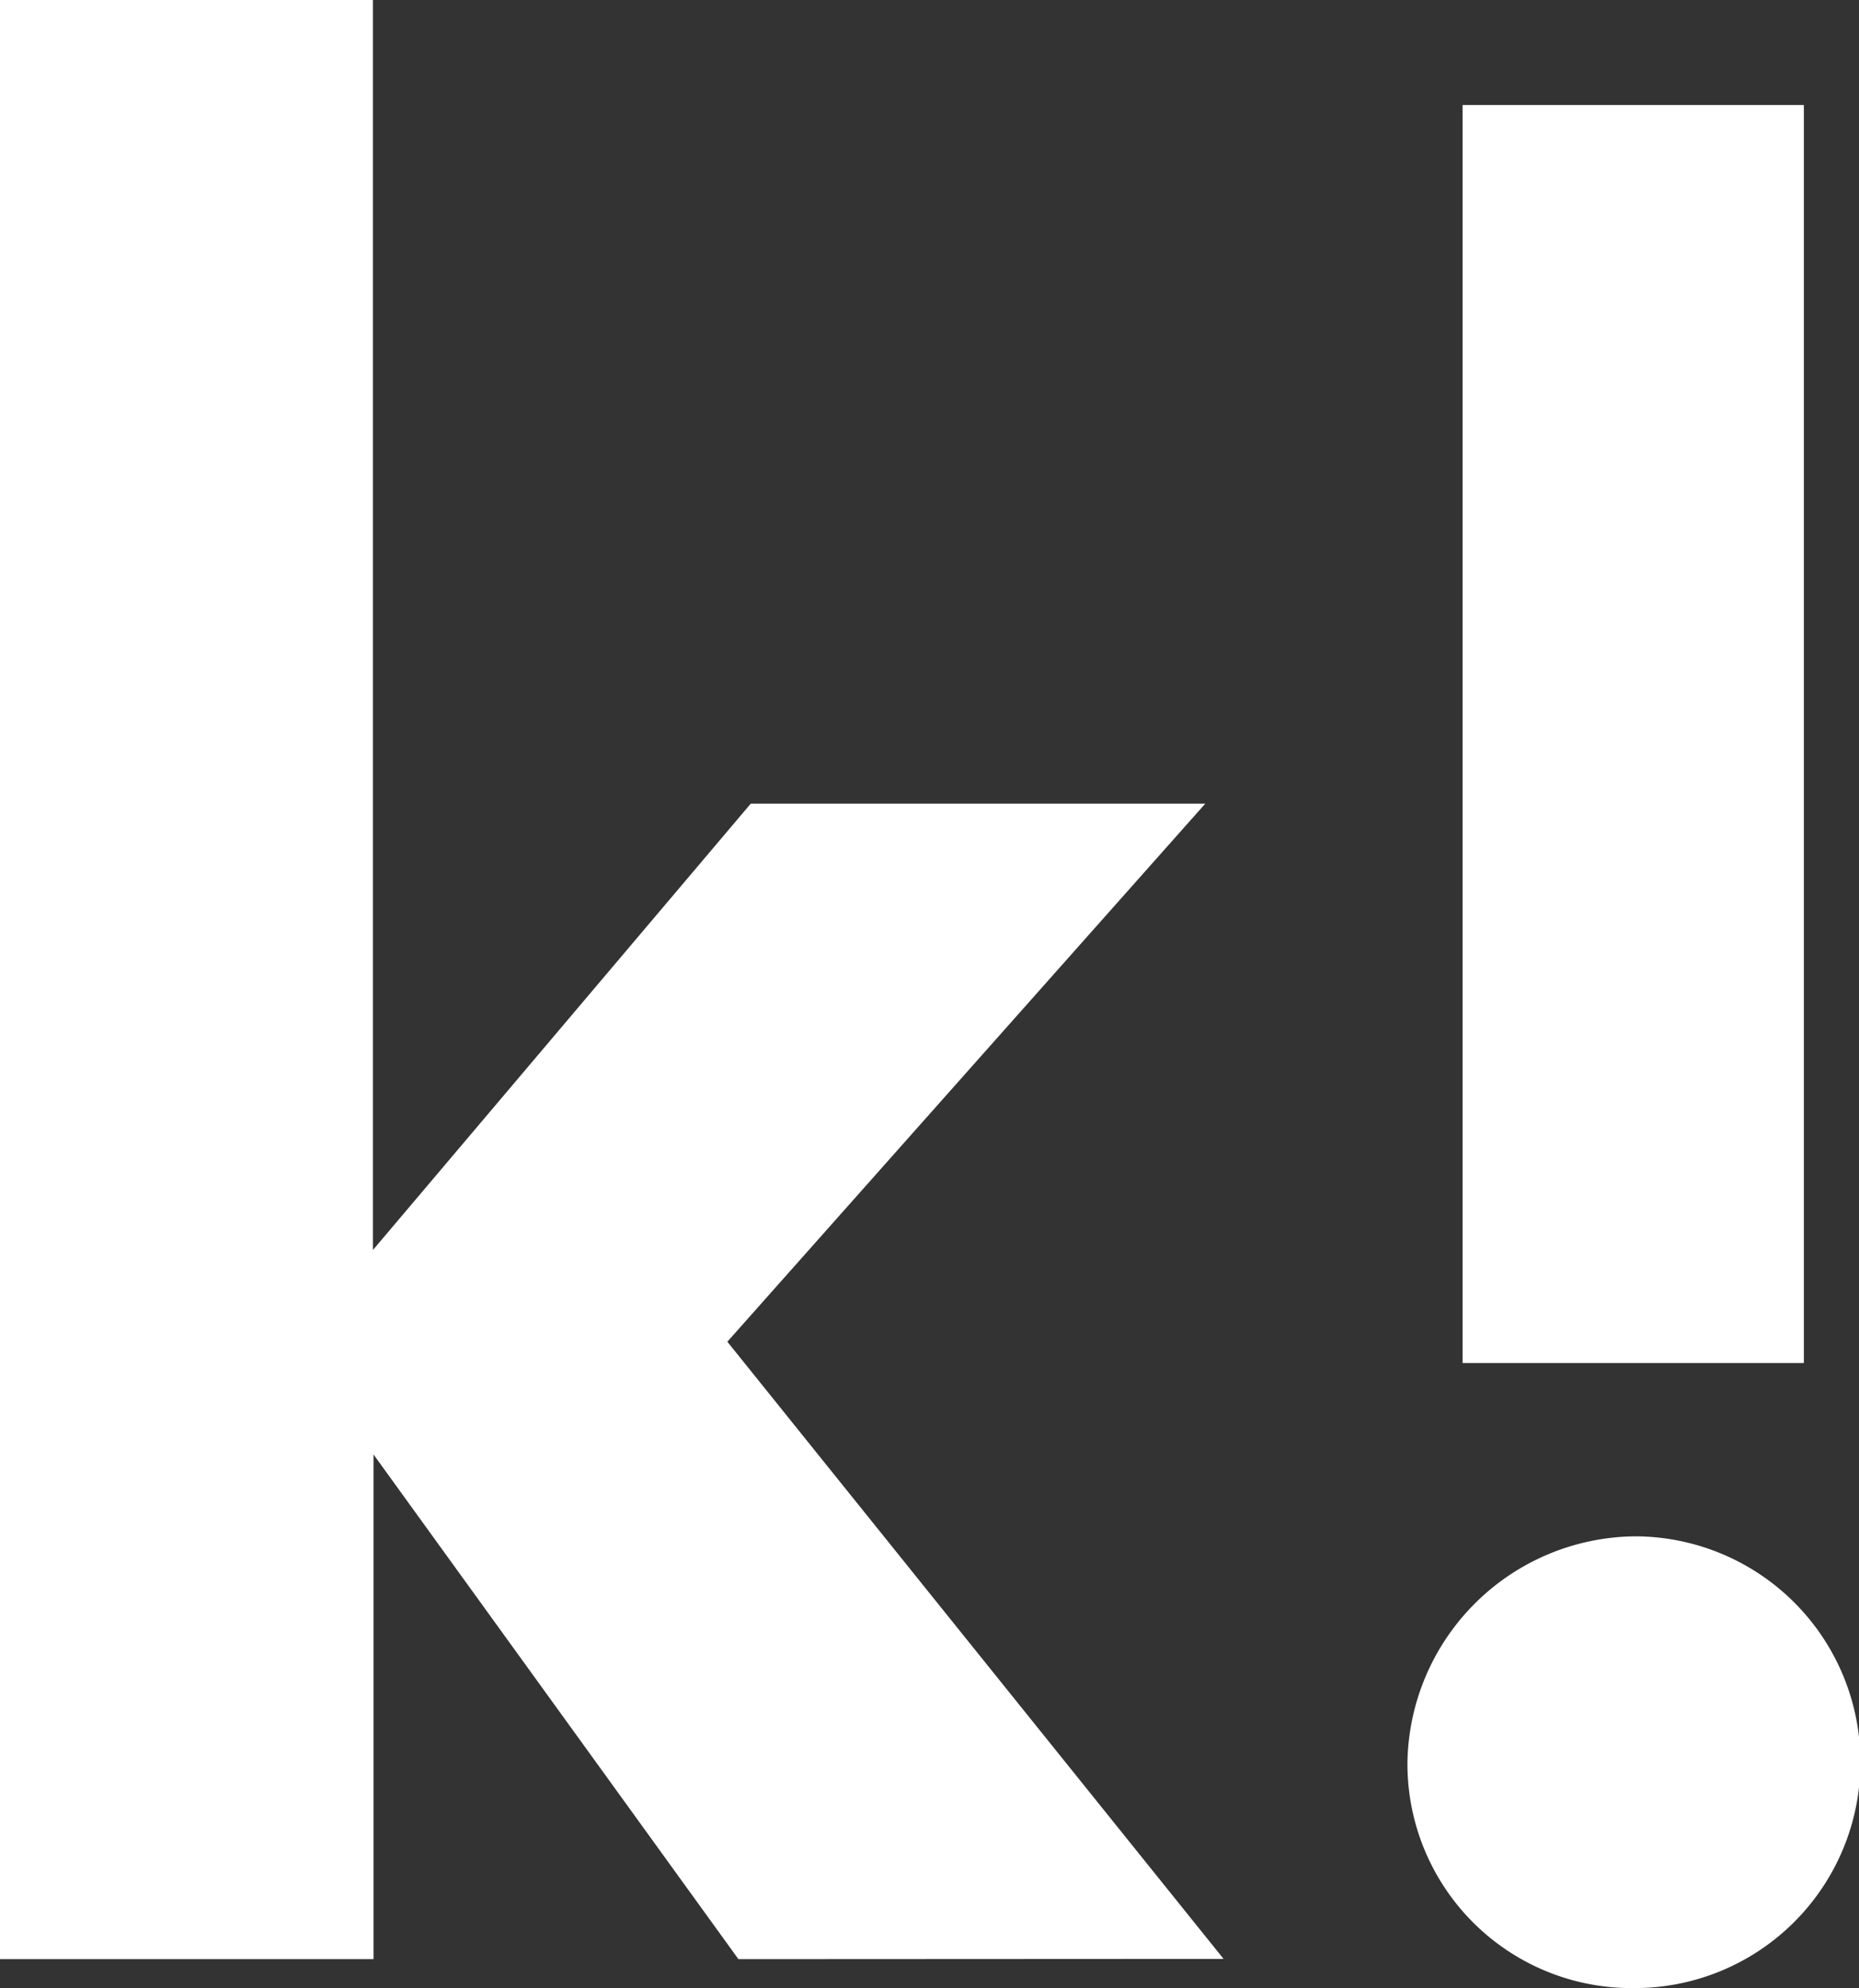 <svg id="Layer_1" data-name="Layer 1" xmlns="http://www.w3.org/2000/svg" viewBox="0 0 151.05 161.51"><rect x="0" y="0" width="151.05" height="161.51" fill="#333333" stroke="none"/><defs><style>.cls-1{isolation:isolate;}.cls-2{fill:#fff;}</style></defs><title>Master_logo_kd</title><g class="cls-1"><path class="cls-2" d="M60,159.16l-29.65-41v41H0V0H30.3V101.55L61,65.29H97.93L59.1,109l40.32,50.14Z"/></g><g class="cls-1"><path class="cls-2" d="M132.71,161.51a18.21,18.21,0,0,1-18.35-18.35,18.67,18.67,0,0,1,18.56-18.35,18.35,18.35,0,0,1-.21,36.7Zm-13.87-50.78V8.53h27.73v102.2Z"/></g></svg>